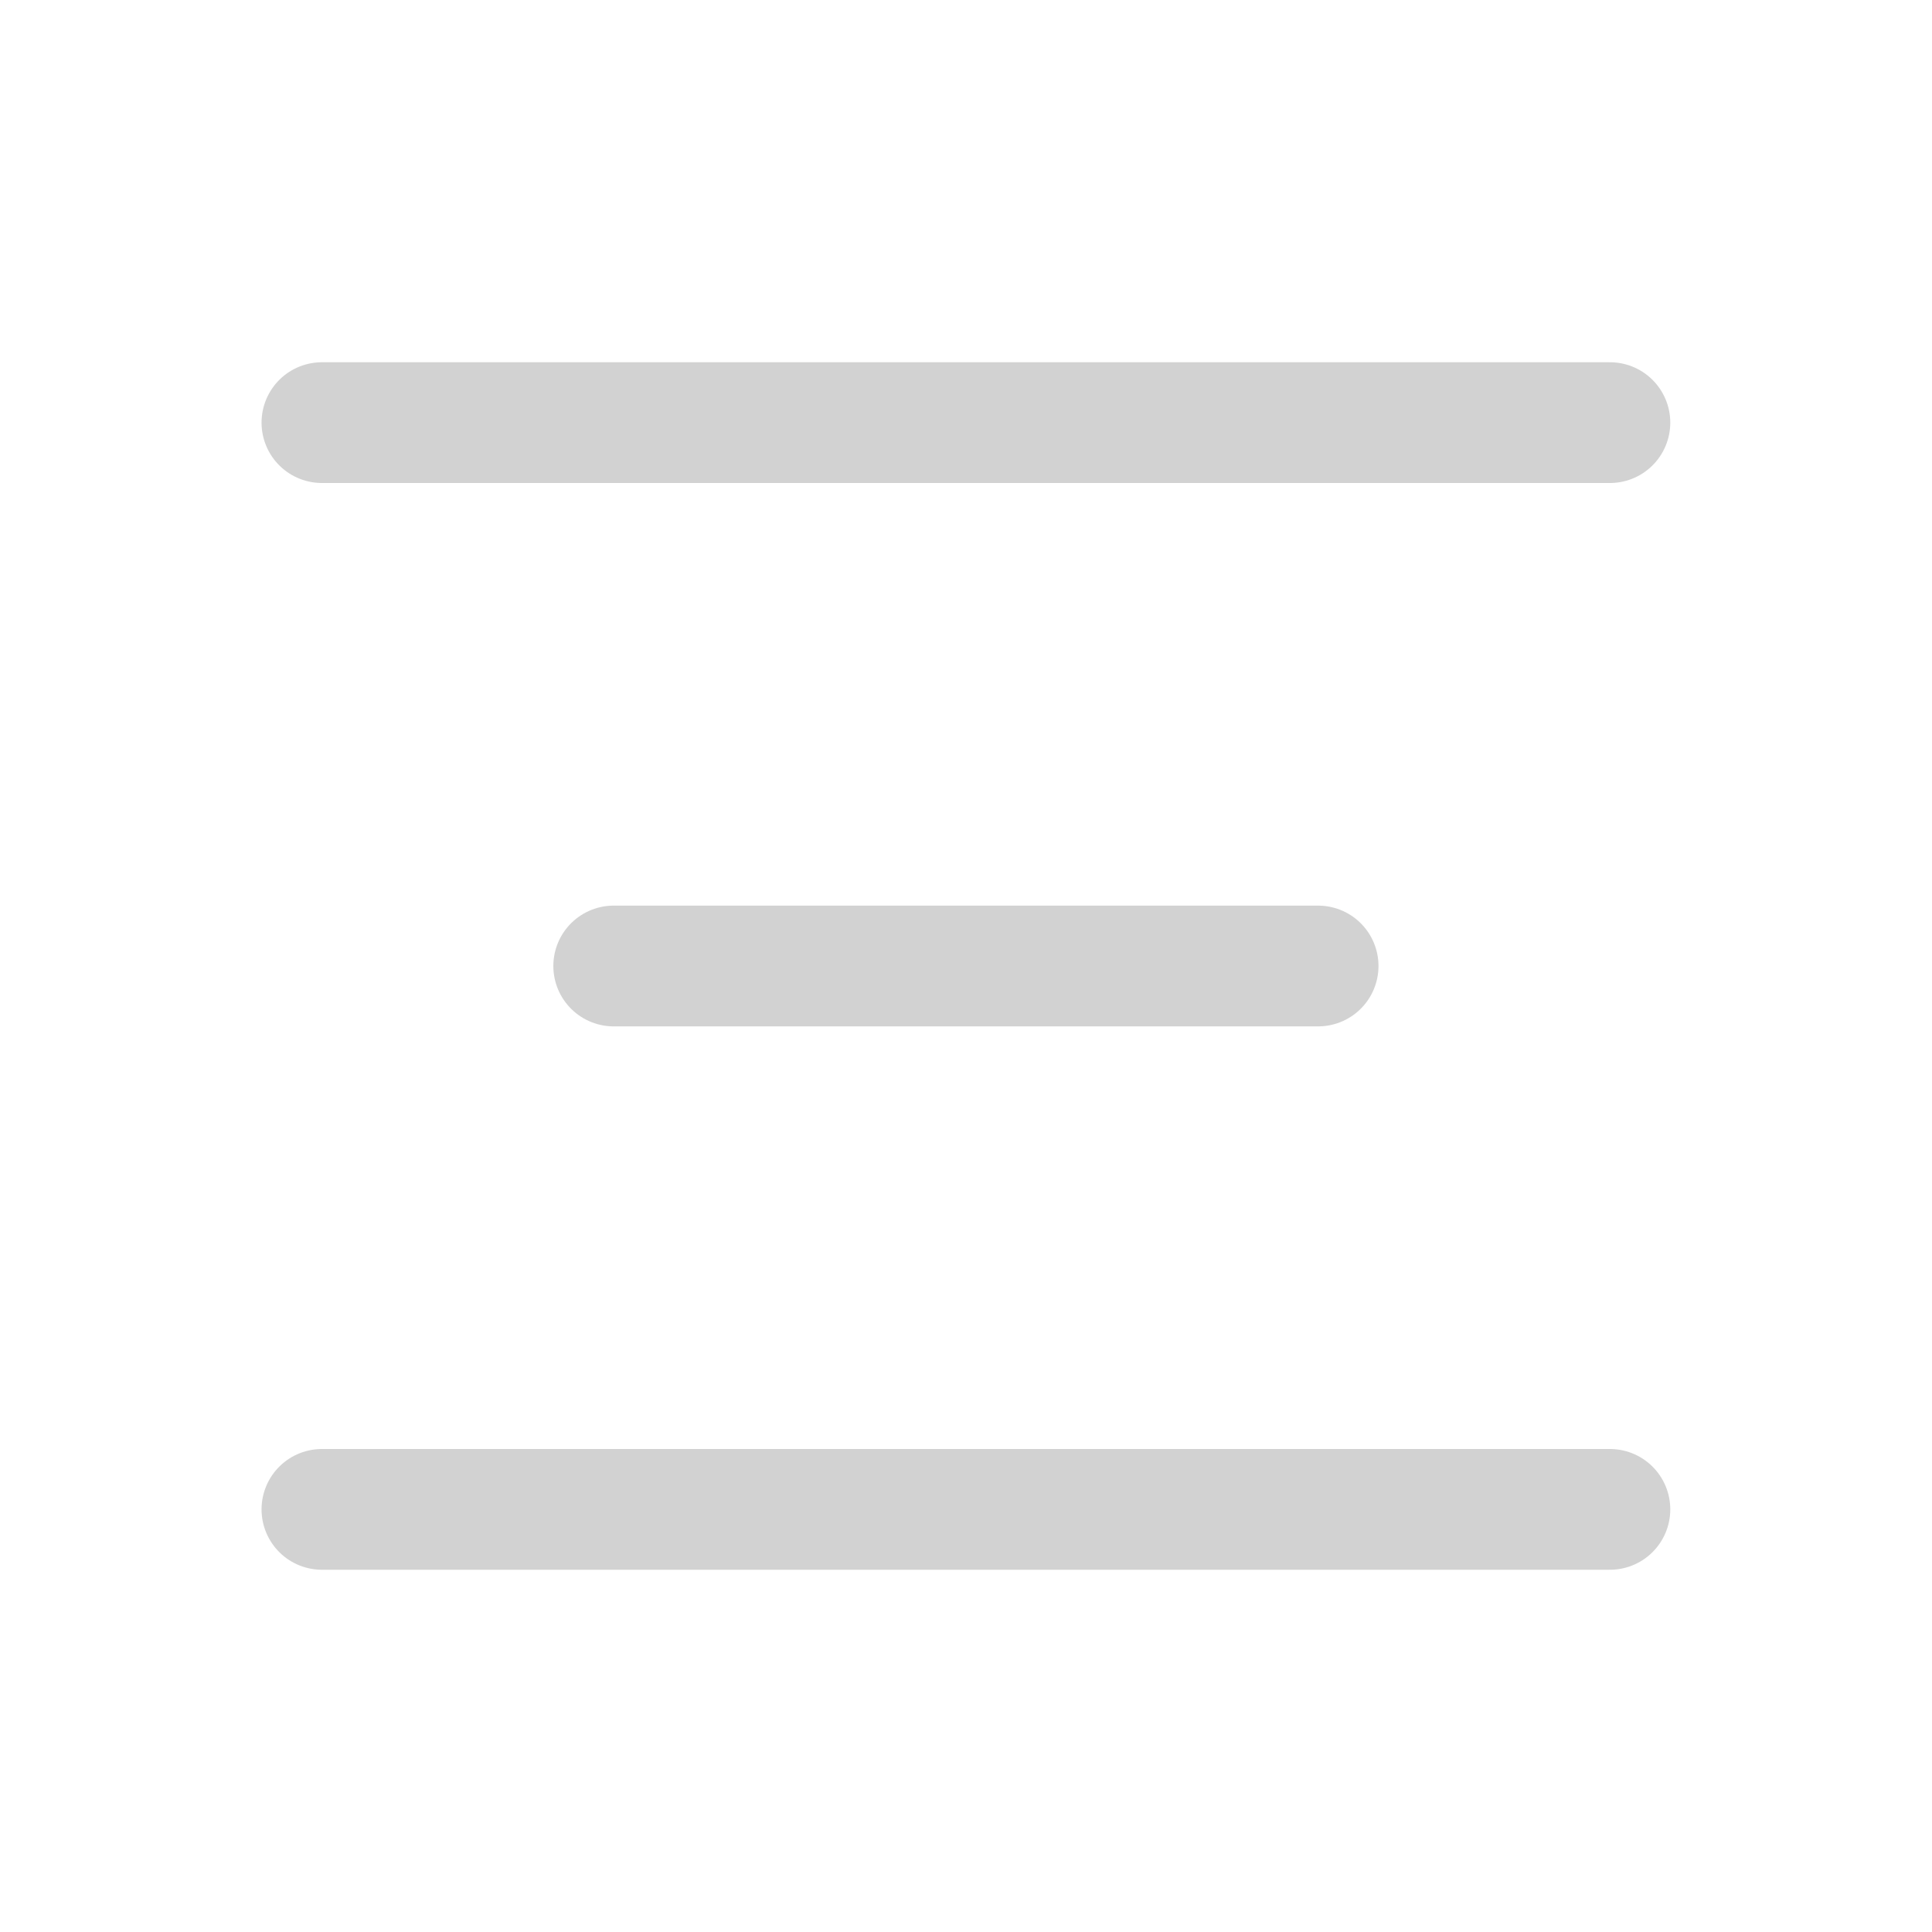 <?xml version="1.0" encoding="UTF-8"?> <svg xmlns="http://www.w3.org/2000/svg" width="32" height="32" viewBox="0 0 32 32" fill="none"><g opacity="0.2"><path d="M26.665 7H5.332" stroke="#1D1E1C" stroke-width="2" stroke-linecap="round"></path><path d="M21.832 16H10.165" stroke="#1D1E1C" stroke-width="2" stroke-linecap="round"></path><path d="M26.665 25H5.332" stroke="#1D1E1C" stroke-width="2" stroke-linecap="round"></path></g></svg> 